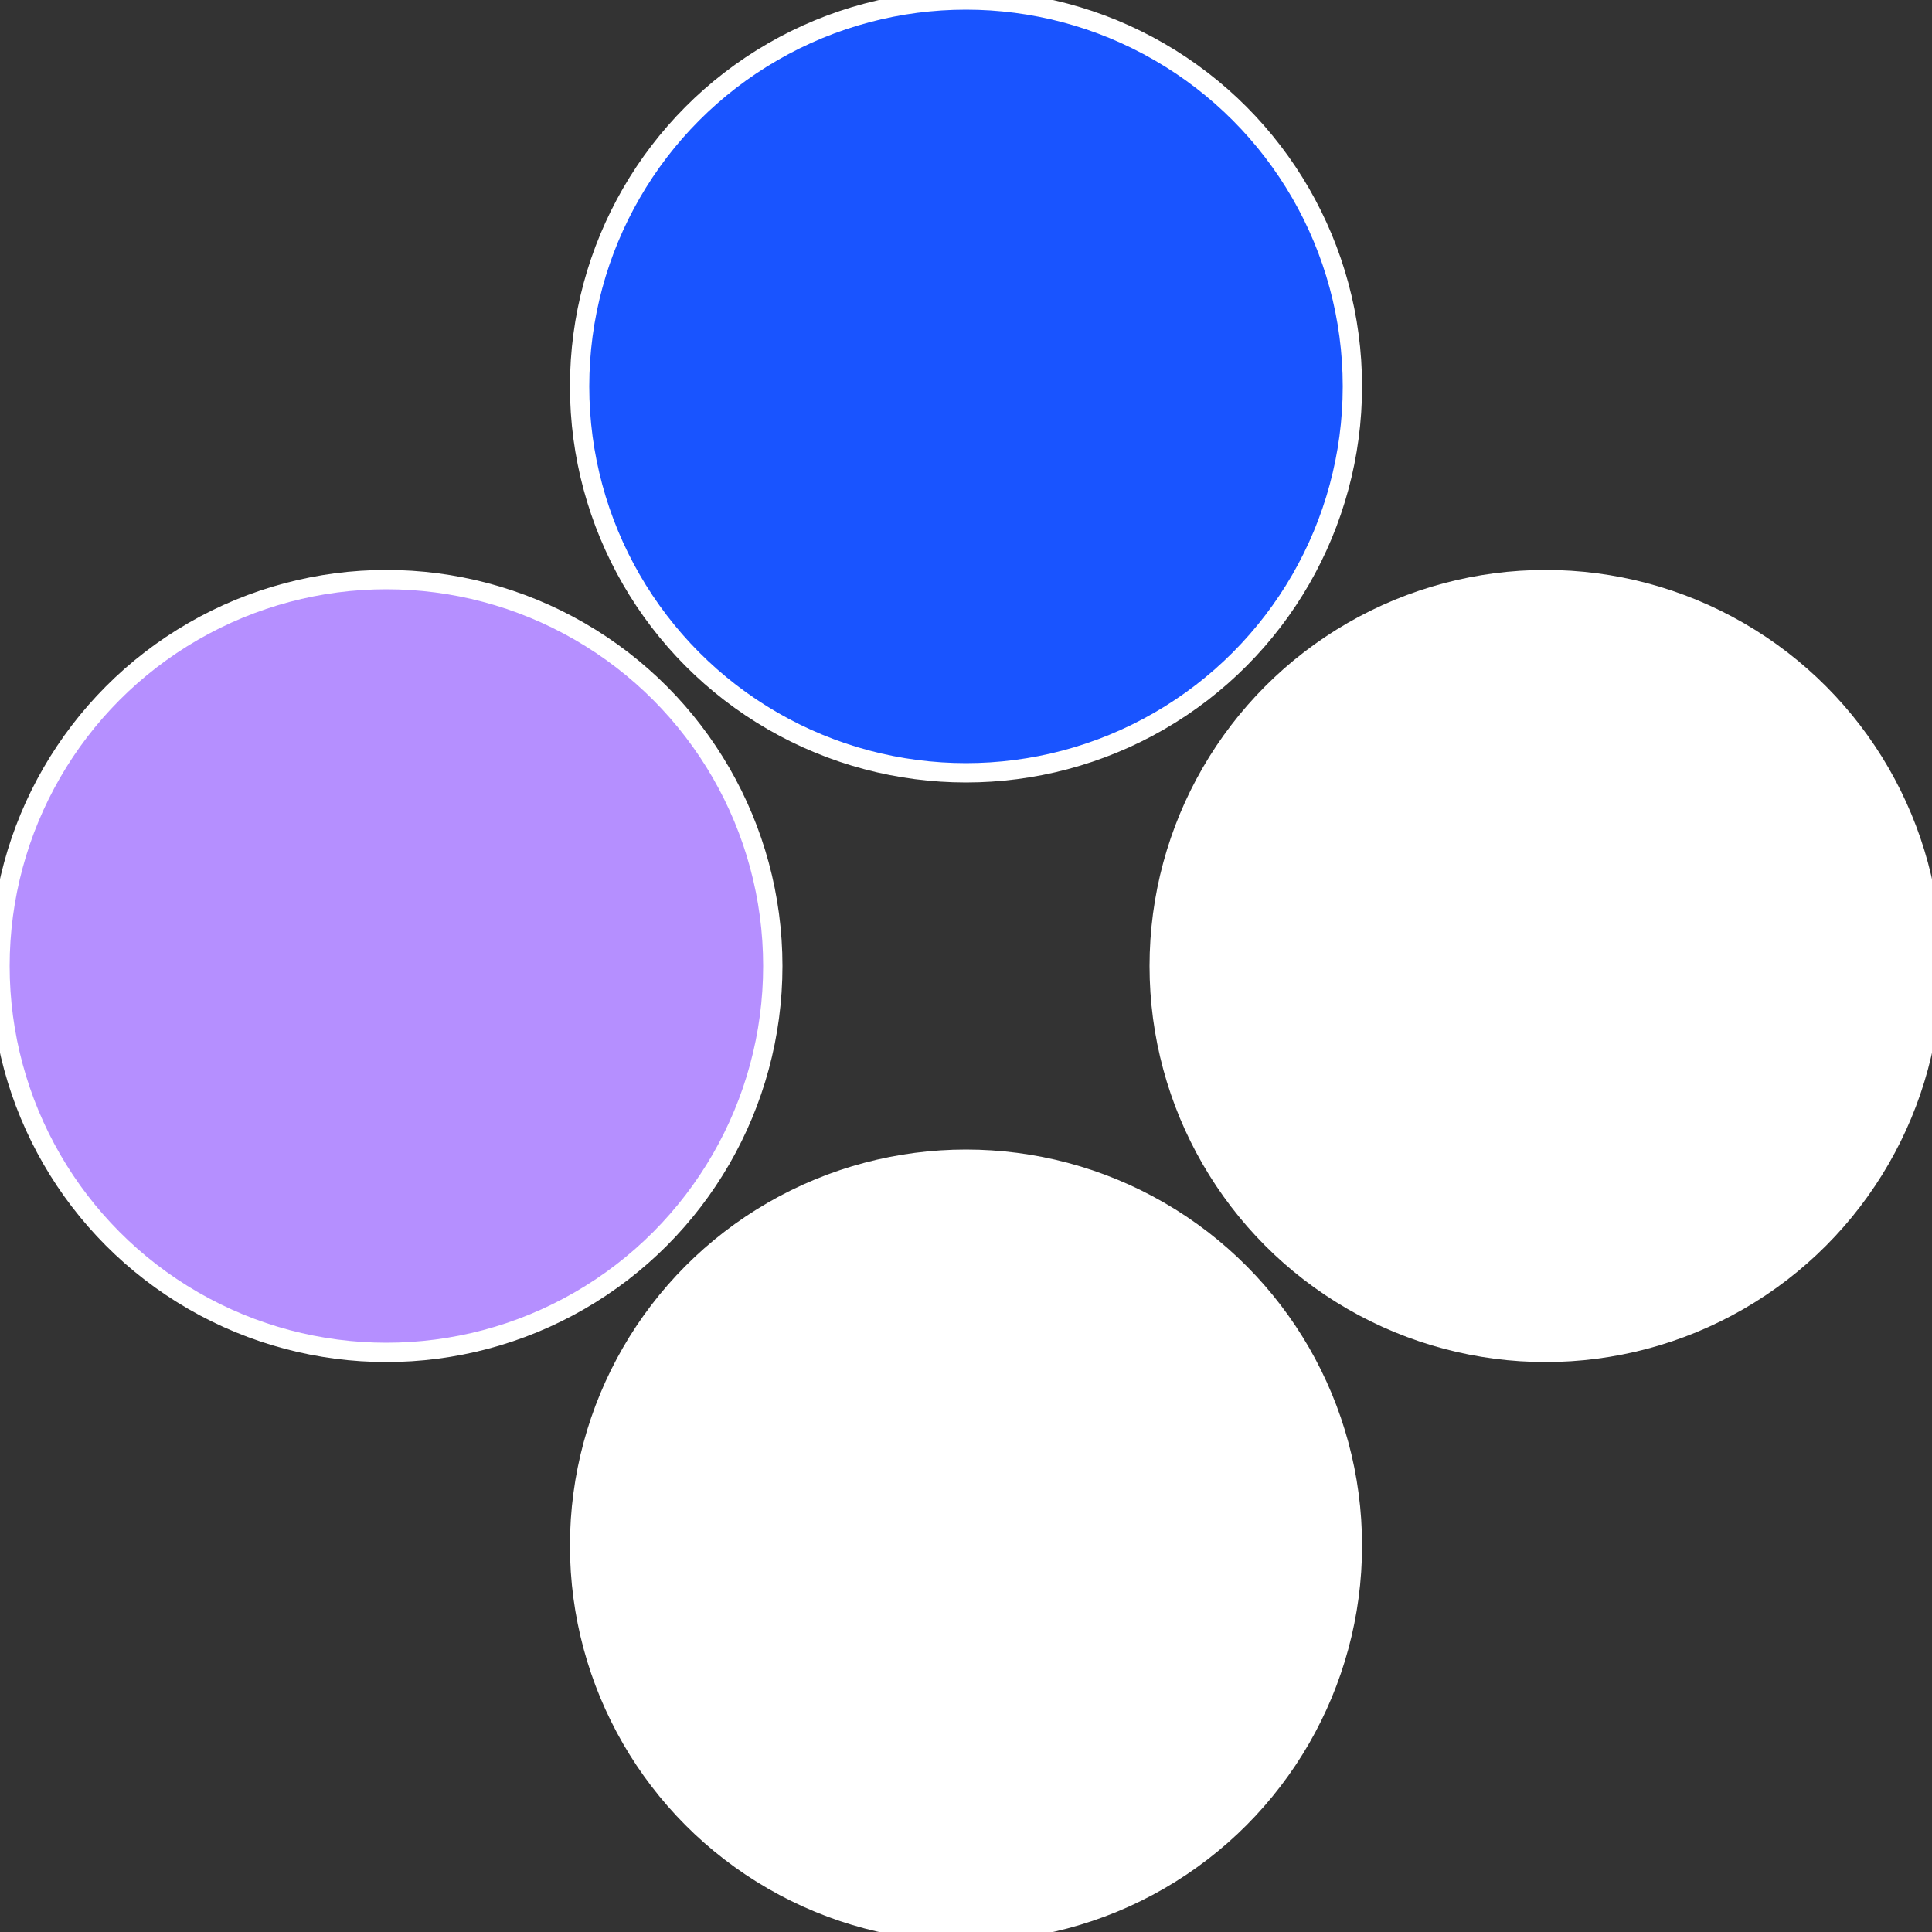 <?xml version="1.0" standalone="no"?>
<svg width="500" height="500" viewBox="-1 -1 2 2" xmlns="http://www.w3.org/2000/svg">
 
                <rect x="-1" y="-1" width="2" height="2" fill="#333333" stroke="none"/>
 
                <circle cx="0.6" cy="0" r="0.4" fill="#fffffffffffff5f41954ffffffffffffe7f8" stroke="#fff" stroke-width="1%" />
             
                <circle cx="3.6739403974421E-17" cy="0.6" r="0.4" fill="#ffffffffffffe7f81954b58" stroke="#fff" stroke-width="1%" />
             
                <circle cx="-0.6" cy="7.3478807948841E-17" r="0.4" fill="#b58ffffffffffffe7f81954" stroke="#fff" stroke-width="1%" />
             
                <circle cx="-1.1021821192326E-16" cy="-0.6" r="0.4" fill="#1954ffffffffffffe7f8fffffffffffff5f4" stroke="#fff" stroke-width="1%" />
            </svg>
